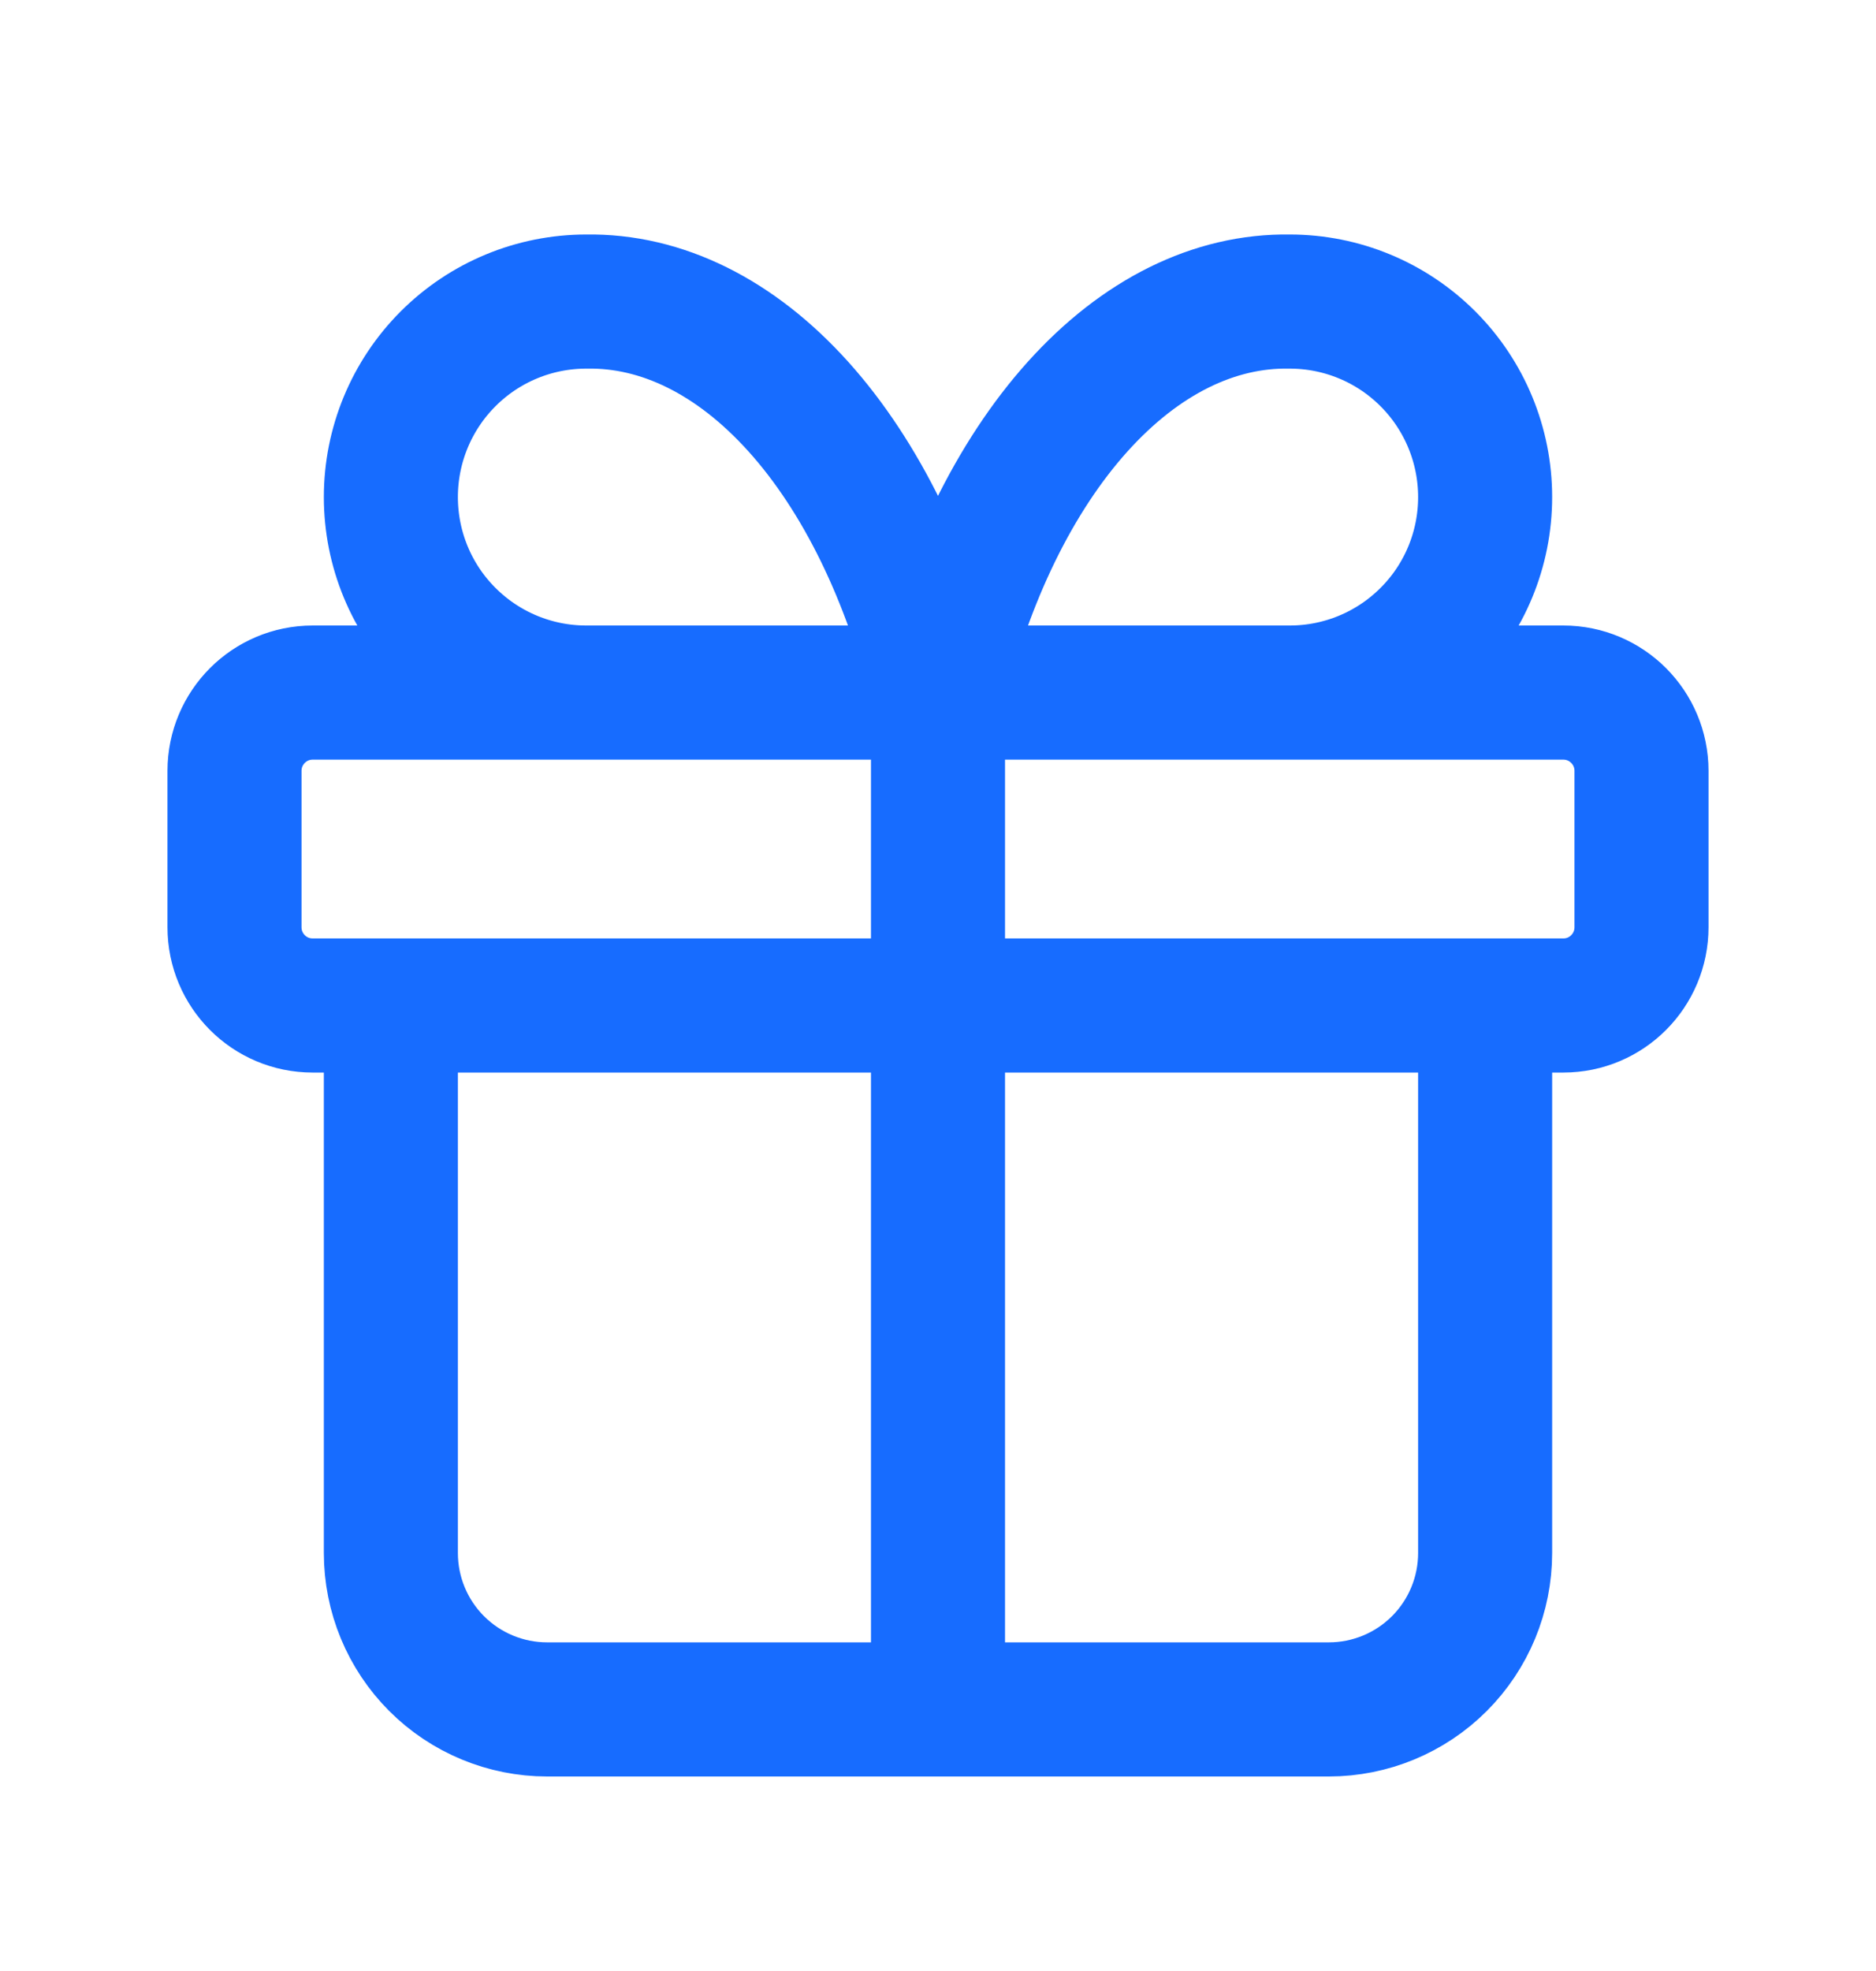 <svg width="20" height="21" viewBox="0 0 20 21" fill="none" xmlns="http://www.w3.org/2000/svg">
<path d="M10 7.379V18.213M10 7.379C9.699 6.137 9.18 5.075 8.511 4.332C7.842 3.589 7.054 3.199 6.25 3.213C5.697 3.213 5.168 3.432 4.777 3.823C4.386 4.214 4.167 4.744 4.167 5.296C4.167 5.849 4.386 6.379 4.777 6.769C5.168 7.16 5.697 7.379 6.25 7.379M10 7.379C10.301 6.137 10.82 5.075 11.489 4.332C12.158 3.589 12.946 3.199 13.75 3.213C14.303 3.213 14.832 3.432 15.223 3.823C15.614 4.214 15.833 4.744 15.833 5.296C15.833 5.849 15.614 6.379 15.223 6.769C14.832 7.16 14.303 7.379 13.75 7.379M15.833 10.713V16.546C15.833 16.988 15.658 17.412 15.345 17.725C15.033 18.037 14.609 18.213 14.167 18.213H5.833C5.391 18.213 4.967 18.037 4.655 17.725C4.342 17.412 4.167 16.988 4.167 16.546V10.713M3.333 7.379H16.667C17.127 7.379 17.5 7.753 17.5 8.213V9.879C17.5 10.34 17.127 10.713 16.667 10.713H3.333C2.873 10.713 2.5 10.34 2.5 9.879V8.213C2.5 7.753 2.873 7.379 3.333 7.379Z" stroke="#176CFF" stroke-width="1.429" stroke-linecap="round" stroke-linejoin="round"/>
</svg>

